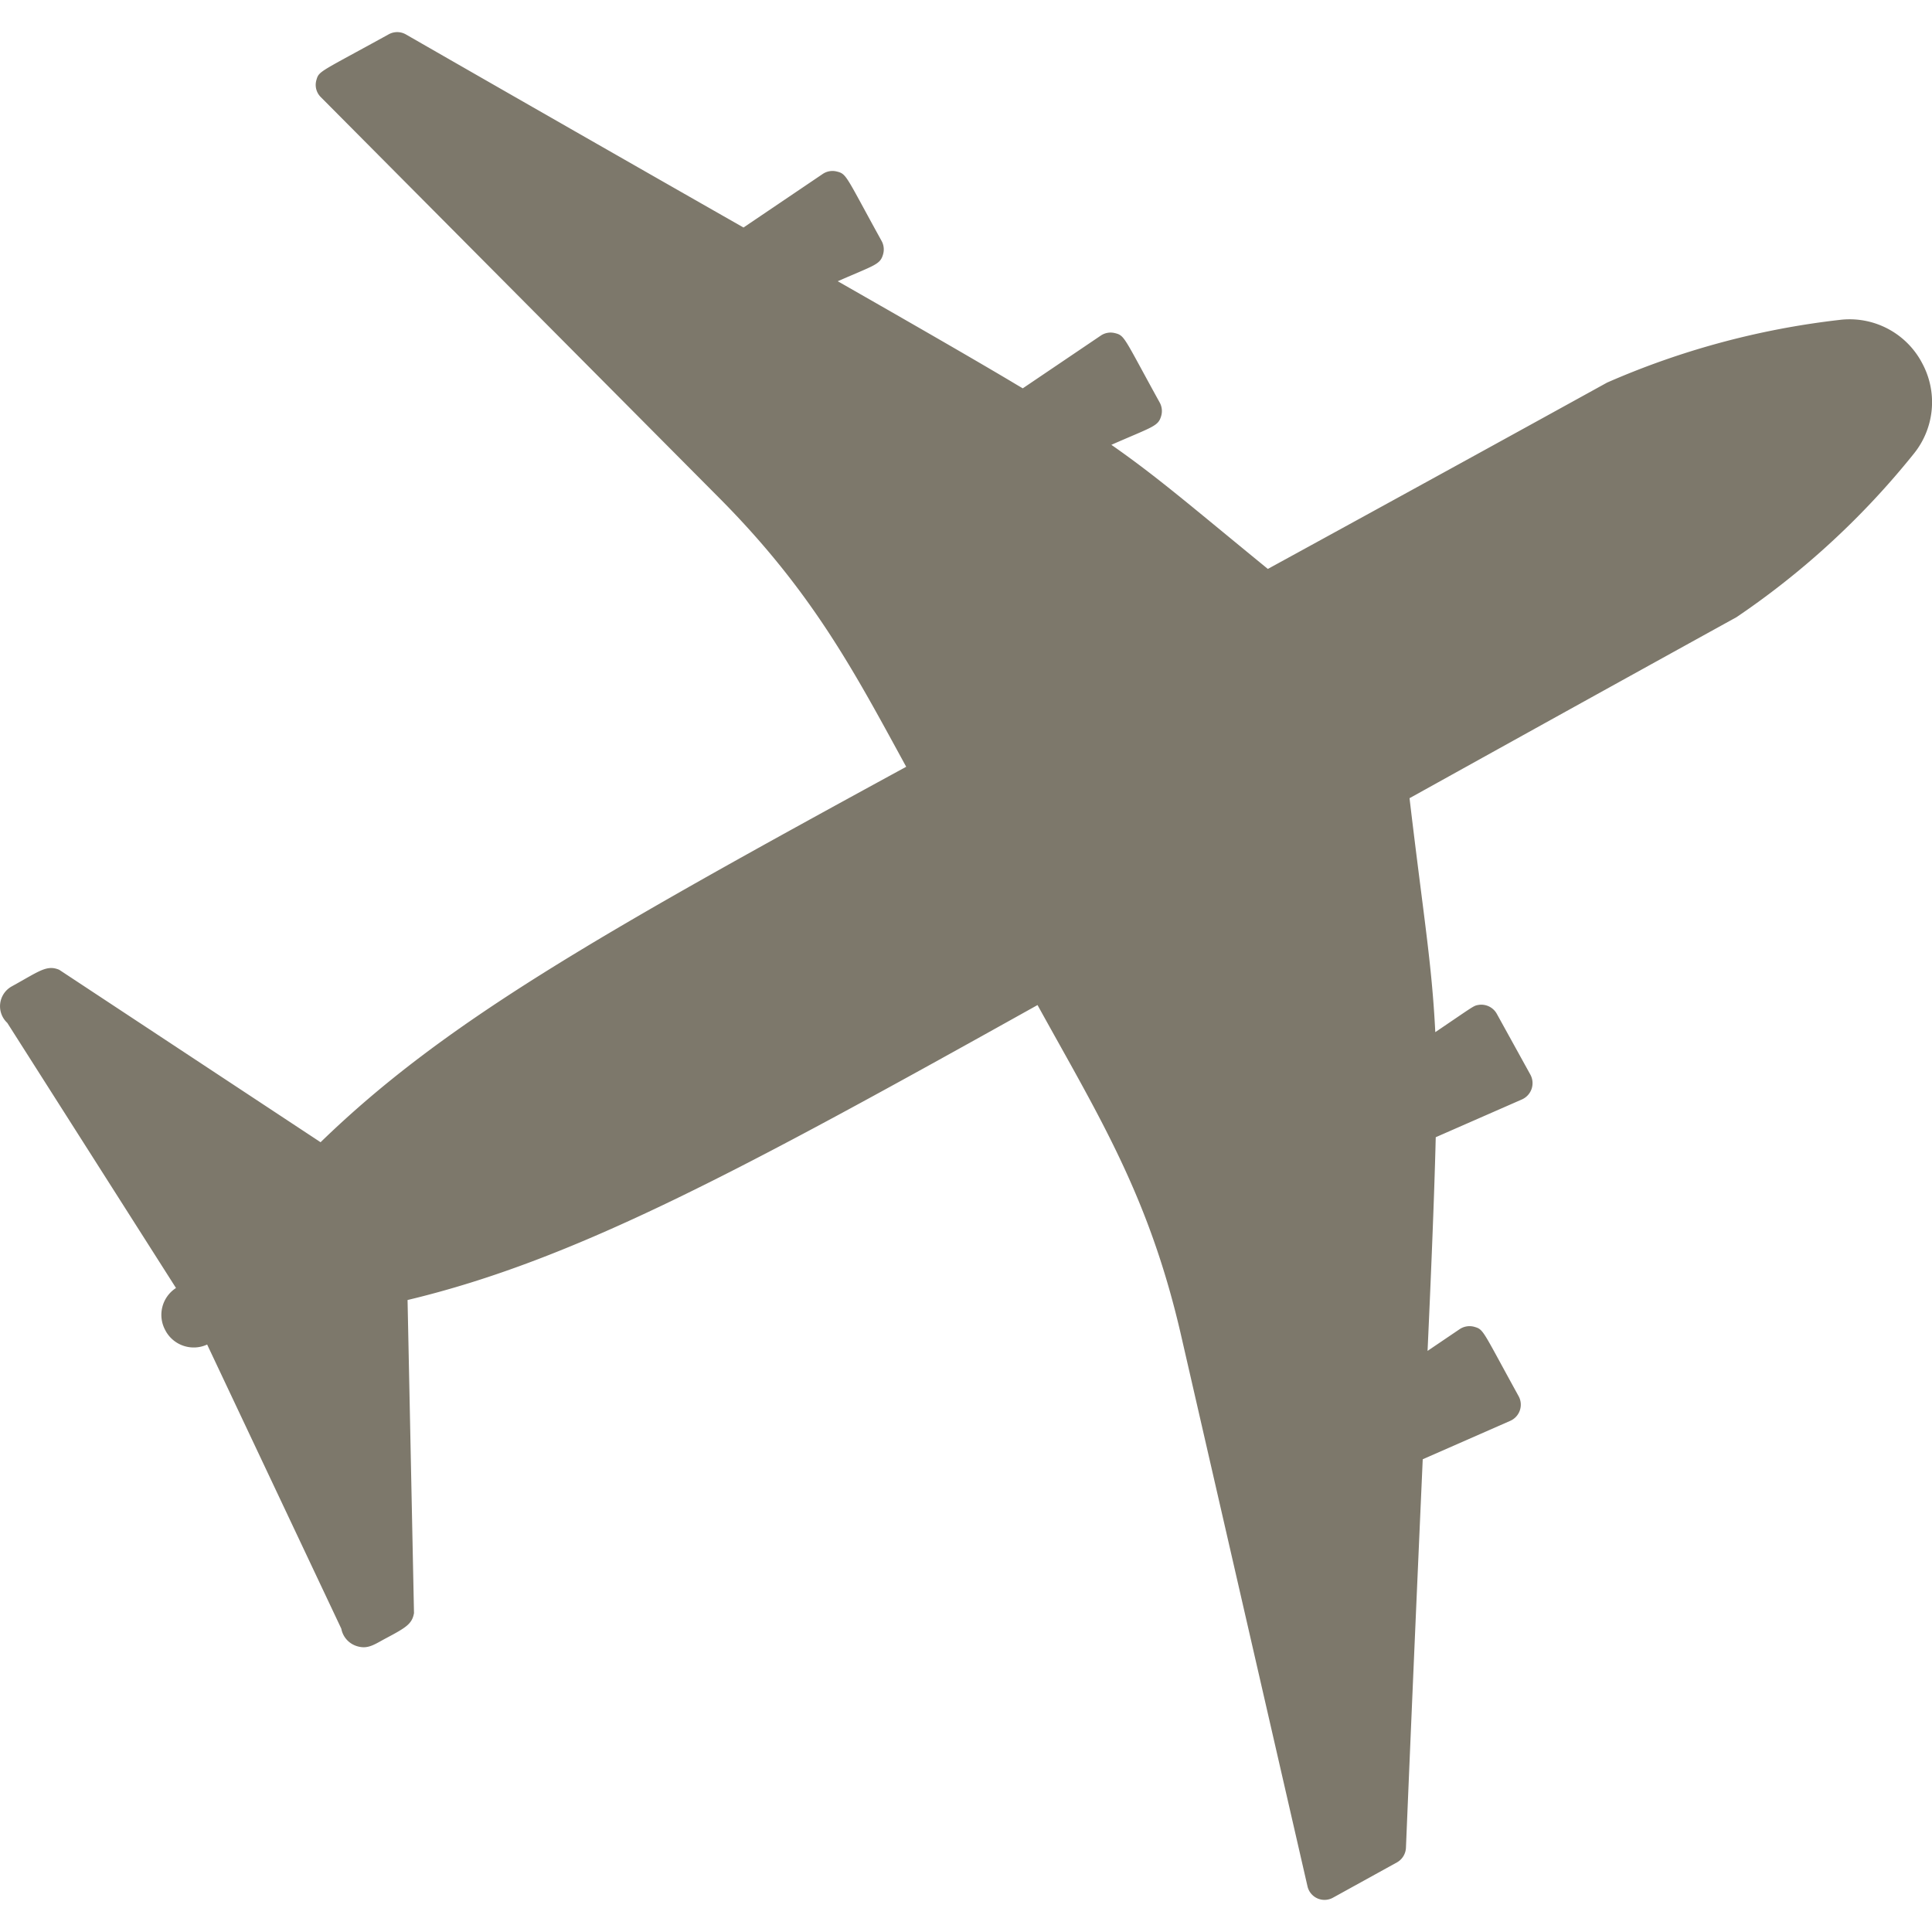 <svg id="Layer_1" xmlns="http://www.w3.org/2000/svg" width="42" height="42" viewBox="0 0 42 42"><style>.st0{fill:#7d786b}</style><path class="st0" d="M8.389 35.615c.437-.232.571-.313.611-.548l-.14-6.806c3.659-.873 7.249-2.816 13.695-6.412 1.331 2.414 2.406 4.118 3.104 7.108l2.765 12.051a.379.379 0 0 0 .552.247l1.392-.768a.384.384 0 0 0 .196-.316c.175-4.223.363-8.391.365-8.448l1.9-.834a.384.384 0 0 0 .183-.54c-.787-1.427-.754-1.445-.958-1.504a.387.387 0 0 0-.324.051l-.696.471c.154-3.347.175-4.587.178-4.645l1.873-.821a.387.387 0 0 0 .183-.541l-.728-1.319a.385.385 0 0 0-.398-.195c-.113.019-.088.016-.94.592-.076-1.513-.255-2.505-.56-5.086.562-.311 3.638-2.021 7.108-3.935a17.542 17.542 0 0 0 3.847-3.544 1.781 1.781 0 0 0 .177-2v-.001a1.781 1.781 0 0 0-1.787-.917 17.56 17.56 0 0 0-5.05 1.362c-3.825 2.11-7.375 4.051-7.375 4.051-1.643-1.342-2.393-1.995-3.402-2.698.91-.399 1.018-.402 1.083-.627a.382.382 0 0 0-.033-.294c-.783-1.419-.755-1.455-.975-1.508a.38.38 0 0 0-.307.056l-1.694 1.145-.005-.003A16.926 16.926 0 0 1 22 8.303c-1.075-.639-2.661-1.545-3.788-2.189.812-.356.921-.361.985-.584a.382.382 0 0 0-.033-.294c-.783-1.419-.755-1.455-.975-1.508a.38.38 0 0 0-.307.056l-1.719 1.162A2649.43 2649.43 0 0 1 8.823.748a.38.38 0 0 0-.371-.003c-1.502.828-1.516.794-1.573.993a.373.373 0 0 0 .095.373l8.716 8.769c1.998 2.026 2.897 3.752 4.01 5.789-6.813 3.714-10.068 5.579-12.731 8.162l-5.682-3.749c-.272-.114-.436.033-1.031.361a.493.493 0 0 0-.098.793L3.826 28a.695.695 0 0 0-.228.926l.007.014c.18.317.572.44.898.289l2.917 6.178a.49.49 0 0 0 .35.382c.233.068.373-.043.619-.174z"/></svg>